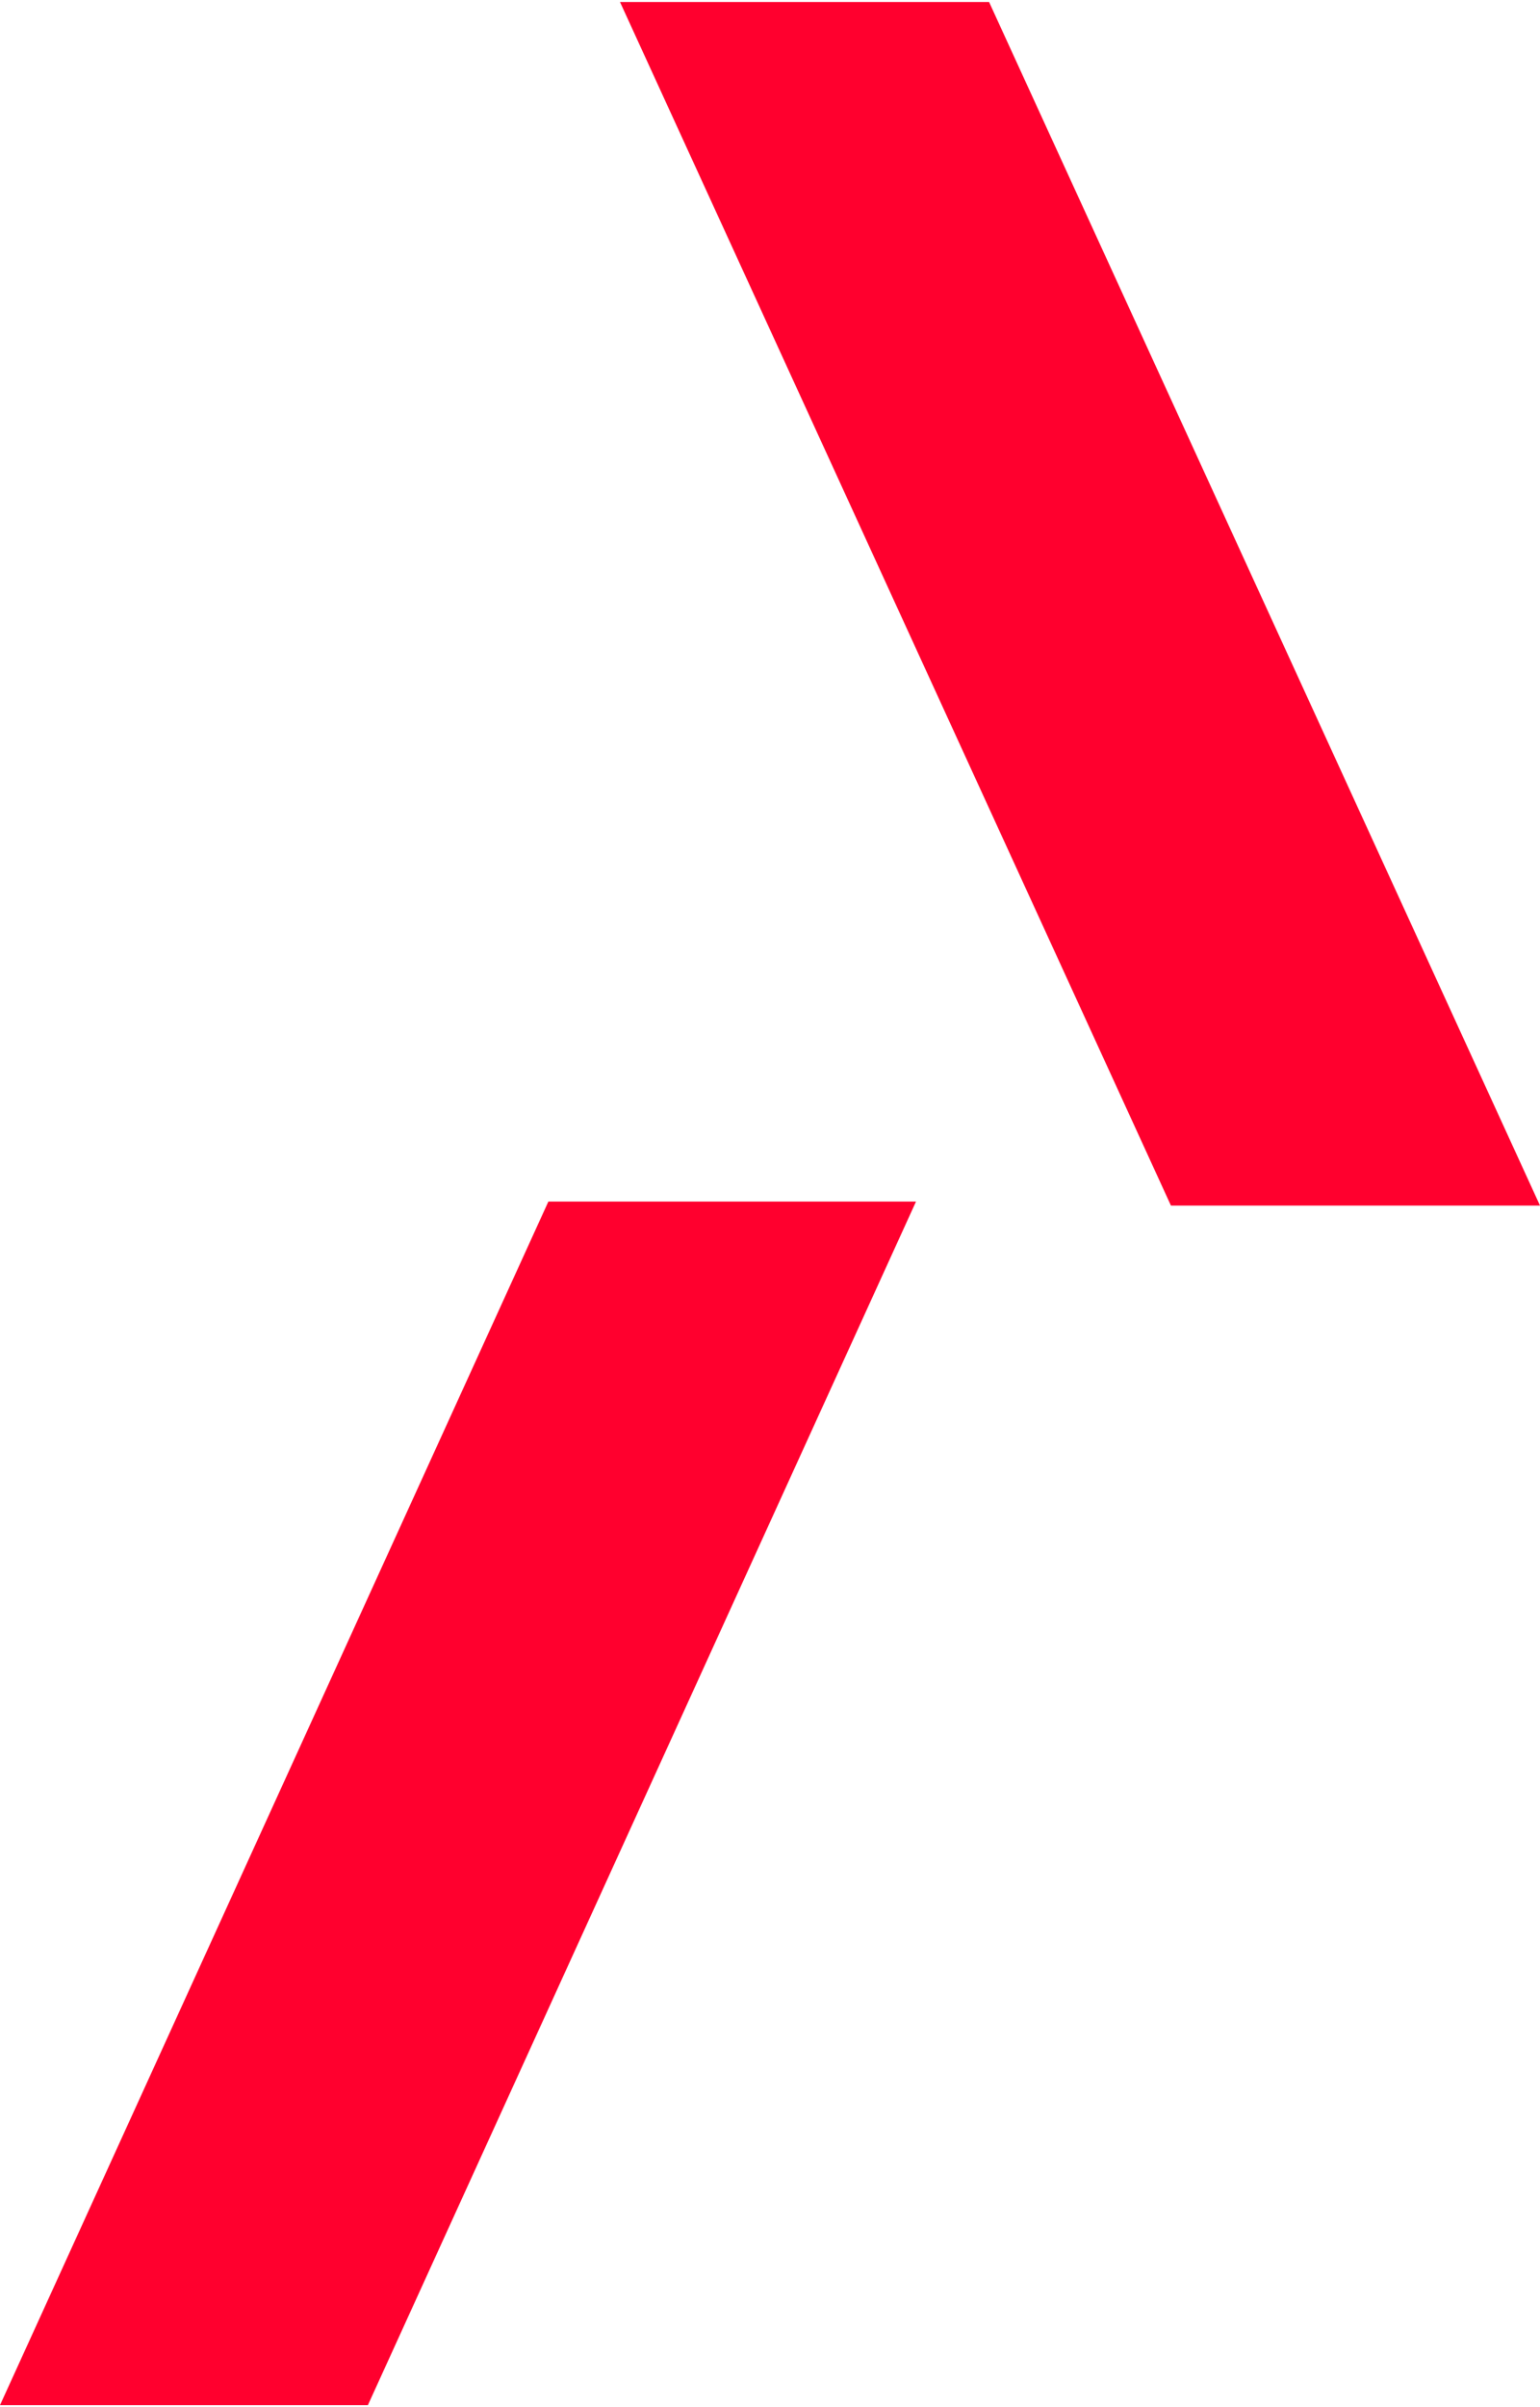 <?xml version="1.0" encoding="UTF-8"?>
<svg width="320px" height="500px" viewBox="0 0 320 500" version="1.1" xmlns="http://www.w3.org/2000/svg" xmlns:xlink="http://www.w3.org/1999/xlink">
    <!-- Generator: Sketch 61.2 (89653) - https://sketch.com -->
    <title>Group 20</title>
    <desc>Created with Sketch.</desc>
    <g id="Page-1" stroke="none" stroke-width="1" fill="none" fill-rule="evenodd">
        <g id="01-Startseite" transform="translate(-1262, -6686)" fill="#FF002E">
            <g id="Group-20" transform="translate(1262, 6686)">
                <polygon id="Fill-1" points="113.945 249.585 0 499.585 76.443 499.585 190.338 249.585"></polygon>
                <polygon id="Fill-2" points="128.831 0.415 243.309 250.415 320 250.415 205.522 0.415"></polygon>
            </g>
        </g>
    </g>
</svg>